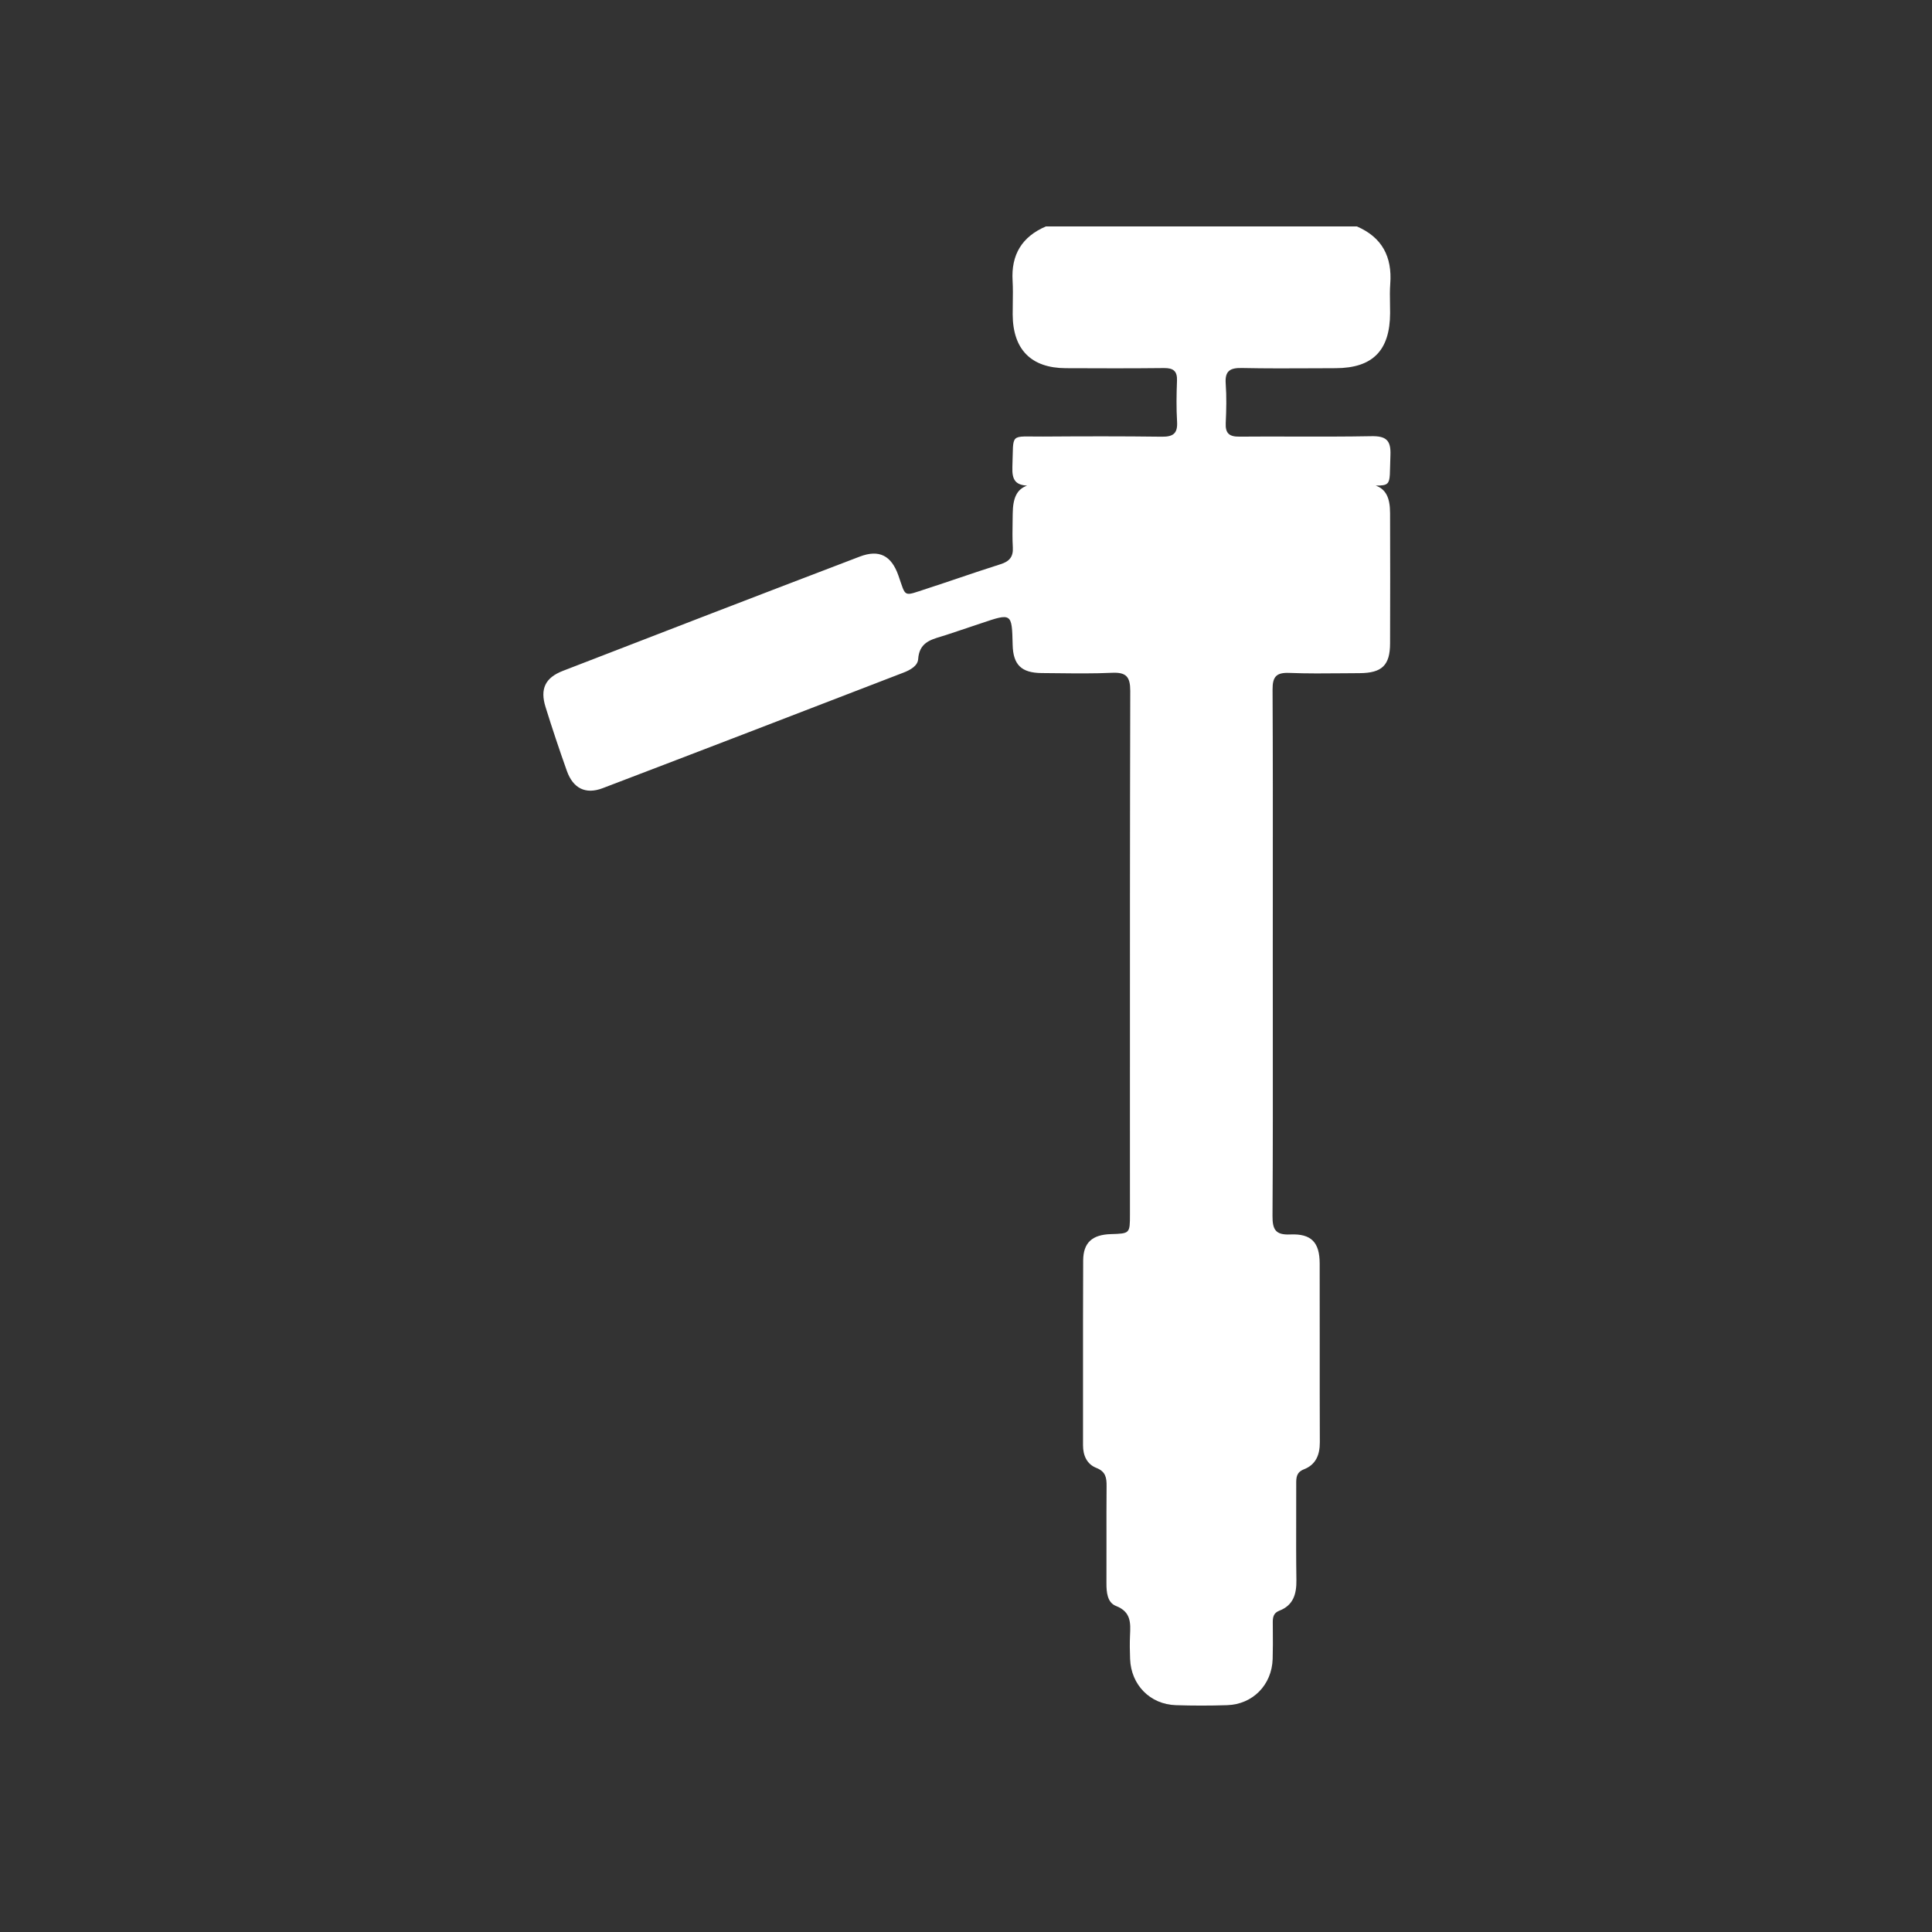 <svg width="128" height="128" viewBox="0 0 128 128" fill="none" xmlns="http://www.w3.org/2000/svg">
<rect x="0" y="0" width="128" height="128" fill="#333333" stroke="none"/>
<path fill-rule="evenodd" clip-rule="evenodd" d="M92.108 18.804C92.242 17.017 91.571 15.72 89.892 15H69.296C67.708 15.679 66.982 16.877 67.087 18.605C67.115 19.089 67.107 19.574 67.1 20.06C67.095 20.32 67.091 20.579 67.093 20.838C67.106 23.155 68.315 24.383 70.61 24.393C72.779 24.403 74.948 24.409 77.116 24.385C77.731 24.379 78.004 24.578 77.979 25.222C77.944 26.127 77.93 27.037 77.984 27.94C78.031 28.716 77.726 28.942 76.974 28.933C74.352 28.898 71.732 28.905 69.109 28.923C67.977 28.931 67.49 28.857 67.275 29.064C67.058 29.274 67.119 29.771 67.073 30.932C67.038 31.819 67.299 32.122 68.044 32.175C67.368 32.417 67.106 32.987 67.095 34.033C67.093 34.194 67.09 34.356 67.088 34.518C67.078 35.101 67.069 35.685 67.102 36.266C67.139 36.897 66.873 37.196 66.287 37.381C65.362 37.673 64.442 37.984 63.523 38.294C62.817 38.533 62.111 38.771 61.402 39.001C60.594 39.263 60.255 39.414 60.05 39.308C59.85 39.204 59.777 38.857 59.522 38.131C59.057 36.809 58.253 36.383 56.958 36.877C50.396 39.381 43.843 41.907 37.294 44.446C36.115 44.903 35.772 45.645 36.142 46.837C36.584 48.258 37.057 49.671 37.555 51.072C37.968 52.229 38.793 52.651 39.928 52.219C46.418 49.745 52.897 47.247 59.377 44.748L59.868 44.559C60.304 44.391 60.801 44.115 60.83 43.673C60.899 42.606 61.615 42.392 62.349 42.172C62.464 42.138 62.58 42.103 62.693 42.065C62.968 41.973 63.242 41.882 63.516 41.791C64.01 41.627 64.503 41.463 64.996 41.296C67.04 40.605 67.04 40.605 67.091 42.723C67.122 44.043 67.669 44.582 69.016 44.592C69.369 44.594 69.721 44.598 70.074 44.602C71.277 44.615 72.479 44.629 73.678 44.574C74.617 44.532 74.883 44.837 74.882 45.776C74.858 55.023 74.86 64.272 74.861 73.52C74.862 75.832 74.862 78.144 74.862 80.456C74.862 81.725 74.858 81.725 73.605 81.763H73.604C72.361 81.799 71.769 82.327 71.763 83.514C71.751 86.175 71.752 88.837 71.753 91.498C71.754 92.917 71.754 94.336 71.753 95.755C71.753 96.437 72.014 97.007 72.633 97.251C73.256 97.496 73.32 97.903 73.314 98.465C73.304 99.645 73.305 100.826 73.307 102.007C73.308 102.963 73.31 103.919 73.305 104.876C73.301 105.491 73.361 106.174 73.939 106.4C74.94 106.791 74.906 107.523 74.867 108.335L74.866 108.362C74.843 108.878 74.852 109.398 74.872 109.916C74.938 111.629 76.195 112.916 77.899 112.972C79.03 113.009 80.165 113.009 81.298 112.972C83.003 112.918 84.263 111.627 84.317 109.912C84.337 109.266 84.333 108.618 84.328 107.97C84.327 107.808 84.326 107.646 84.325 107.484C84.323 107.14 84.376 106.861 84.759 106.713C85.69 106.353 85.904 105.604 85.89 104.677C85.869 103.274 85.873 101.87 85.876 100.467C85.878 99.765 85.88 99.064 85.878 98.362L85.878 98.33C85.876 97.915 85.874 97.547 86.39 97.346C87.179 97.038 87.445 96.386 87.442 95.555C87.433 93.376 87.434 91.196 87.435 89.016C87.436 87.245 87.436 85.474 87.432 83.703C87.428 82.311 86.881 81.724 85.481 81.786C84.502 81.831 84.302 81.455 84.307 80.555C84.334 76.234 84.33 71.911 84.327 67.588C84.326 66.147 84.325 64.706 84.325 63.265C84.325 61.752 84.326 60.239 84.327 58.727C84.33 54.378 84.333 50.03 84.311 45.684C84.305 44.828 84.564 44.549 85.417 44.582C86.611 44.629 87.808 44.617 89.004 44.606C89.362 44.603 89.721 44.6 90.079 44.598C91.561 44.59 92.092 44.076 92.096 42.628C92.106 39.747 92.106 36.864 92.096 33.982C92.093 32.974 91.816 32.41 91.143 32.171C91.554 32.172 91.784 32.15 91.914 32.024C92.133 31.813 92.072 31.312 92.12 30.145C92.16 29.143 91.808 28.882 90.846 28.899C89.155 28.931 87.464 28.927 85.772 28.924C84.55 28.921 83.329 28.918 82.108 28.929C81.432 28.935 81.177 28.703 81.208 28.027C81.249 27.155 81.269 26.277 81.206 25.407C81.146 24.564 81.504 24.366 82.279 24.381C83.89 24.415 85.501 24.407 87.112 24.399C87.572 24.396 88.033 24.394 88.493 24.393C90.944 24.385 92.088 23.223 92.098 20.745C92.099 20.536 92.095 20.326 92.091 20.117C92.083 19.678 92.075 19.24 92.108 18.804Z" fill="white"/>
</svg>
